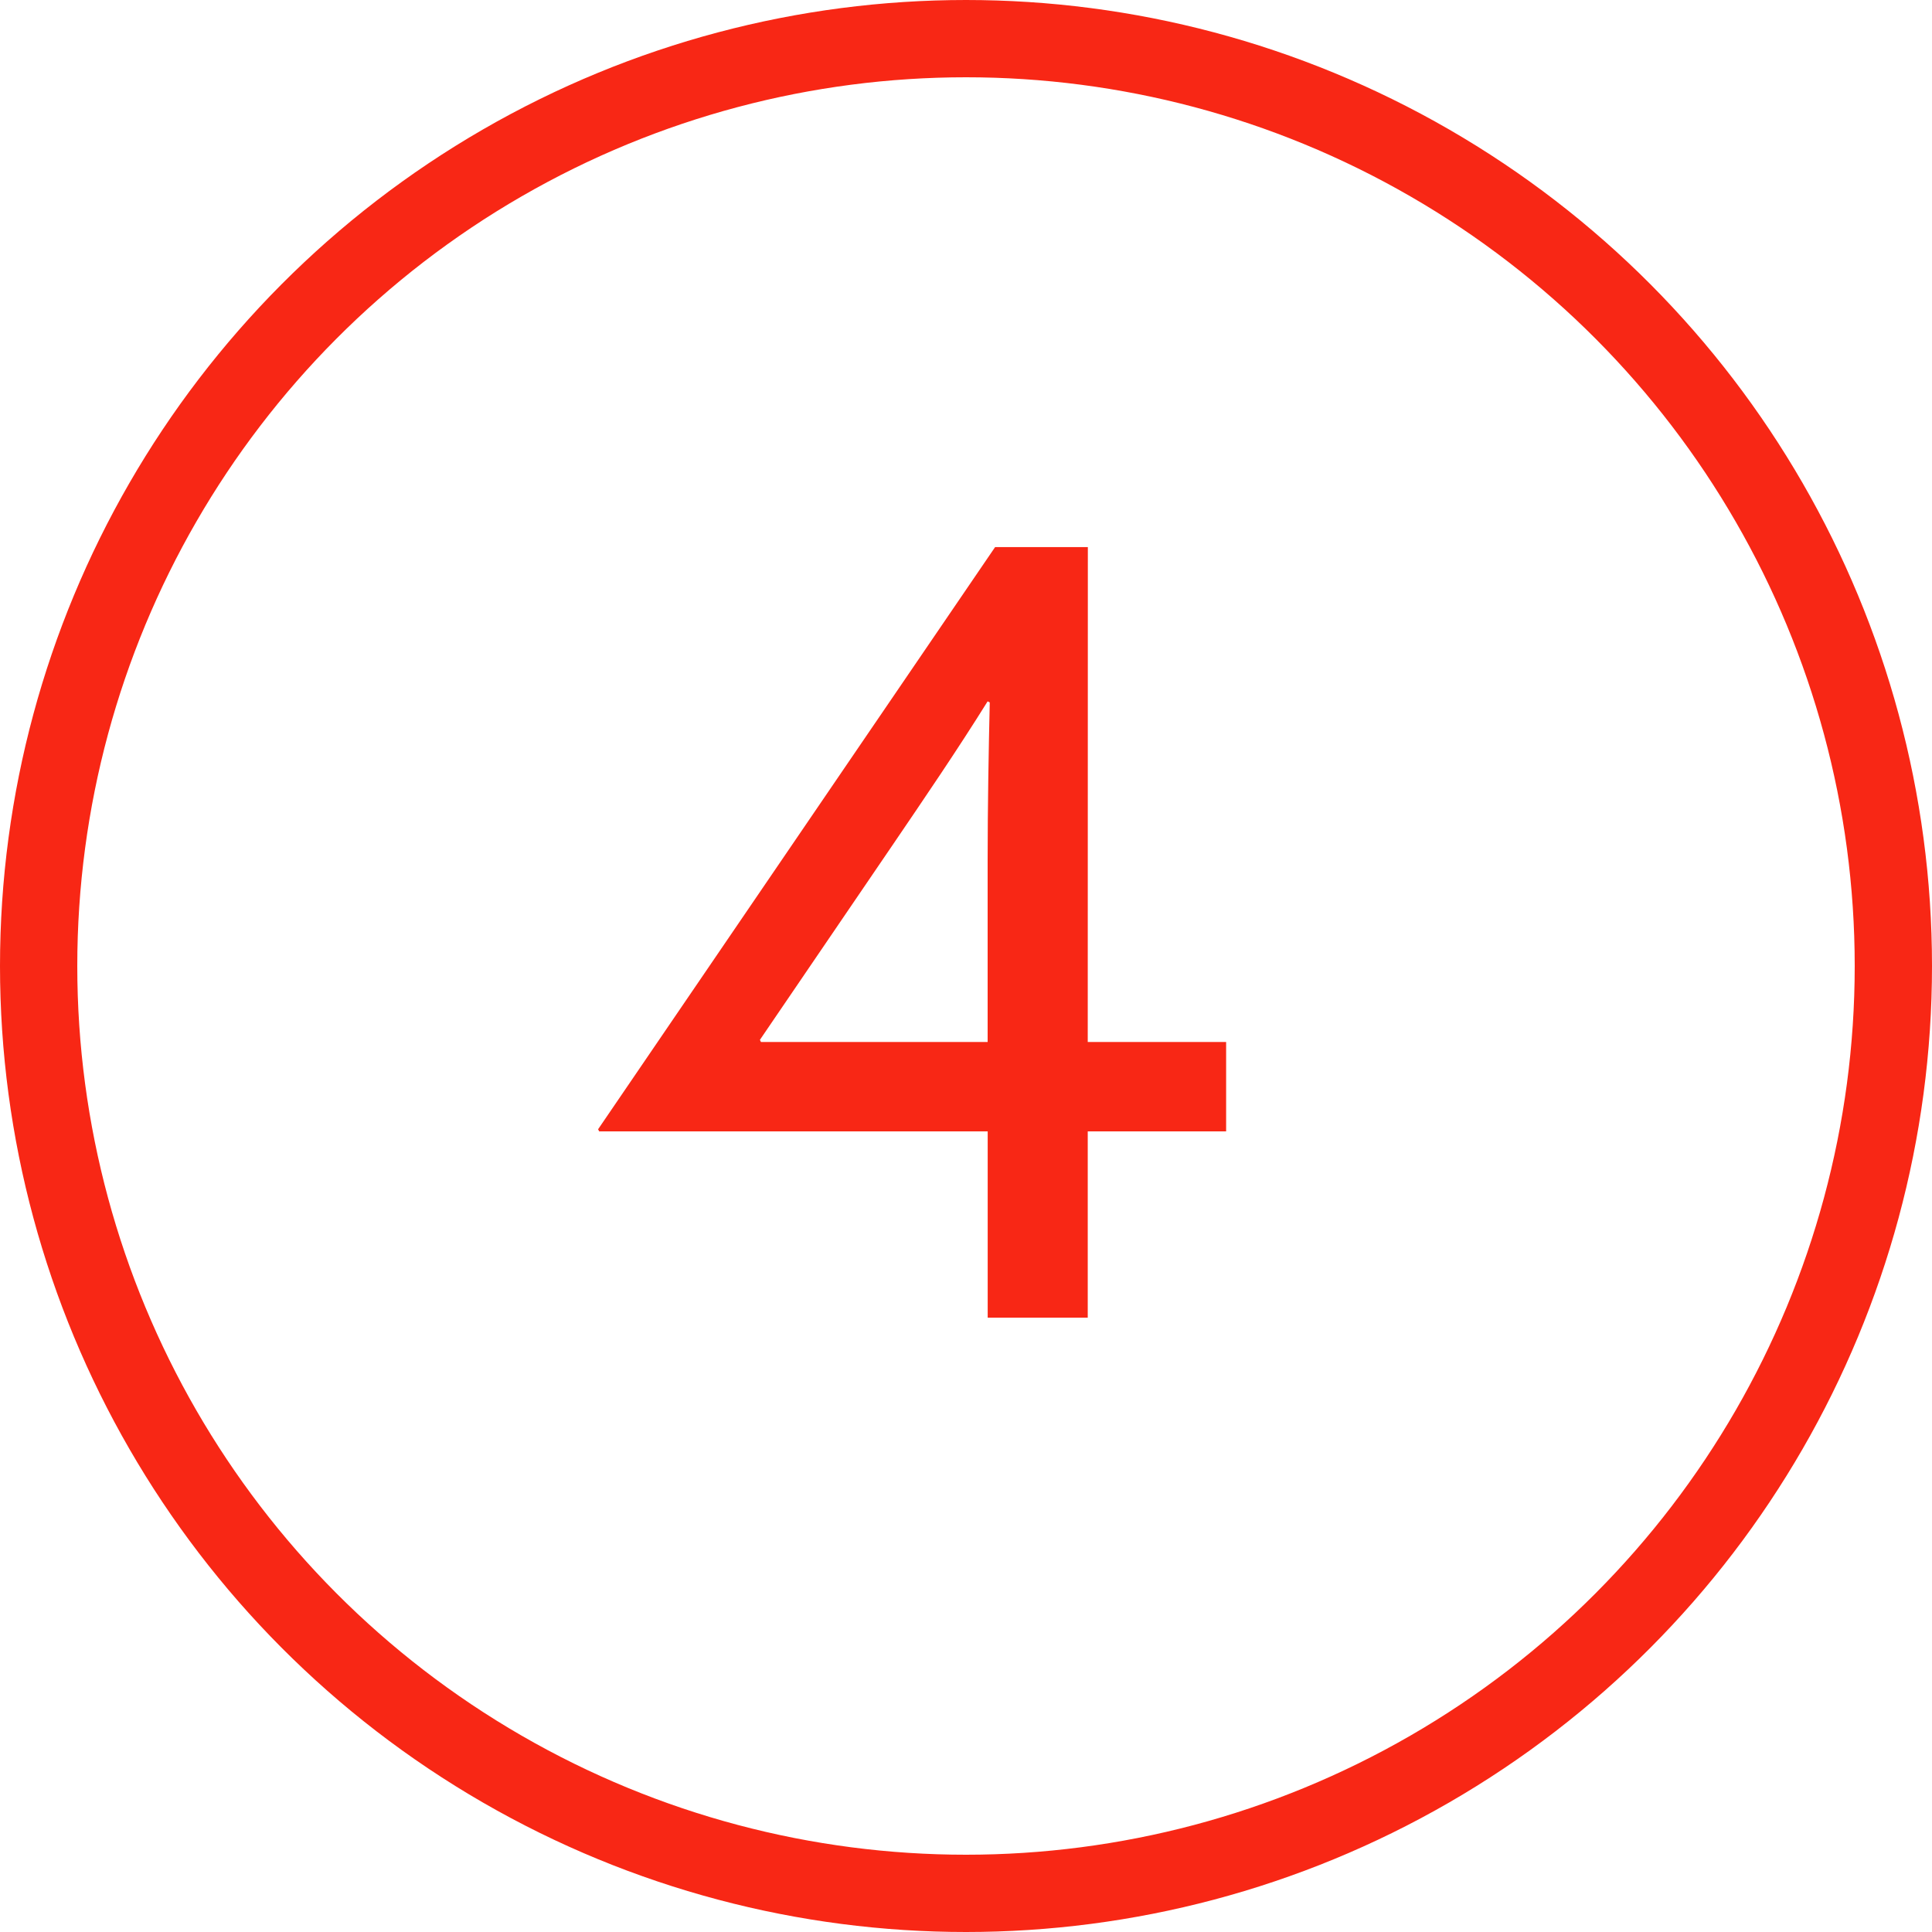 <svg xmlns="http://www.w3.org/2000/svg" width="37.5" height="37.5" viewBox="0 0 37.5 37.5">
  <g id="Gruppe_318" data-name="Gruppe 318" transform="translate(-9294.25 -5893.25)">
    <g id="Gruppe_308" data-name="Gruppe 308" transform="translate(9151 5861)">
      <path id="Pfad_316" data-name="Pfad 316" d="M164.363,52.475h2.686V54.21h-2.686v3.616h-1.942V54.21H154.88l-.021-.041,7.706-11.3h1.8ZM158,52.433l.02.042h4.4V48.942c0-1.033.02-2.149.041-3.058l-.041-.021c-.579.93-1.24,1.9-1.859,2.81Z" fill="#f82715"/>
    </g>
    <circle id="Ellipse_32" data-name="Ellipse 32" cx="18" cy="18" r="18" transform="translate(9295 5894)" fill="none" stroke="#f82715" stroke-miterlimit="10" stroke-width="1.5"/>
  </g>
</svg>
